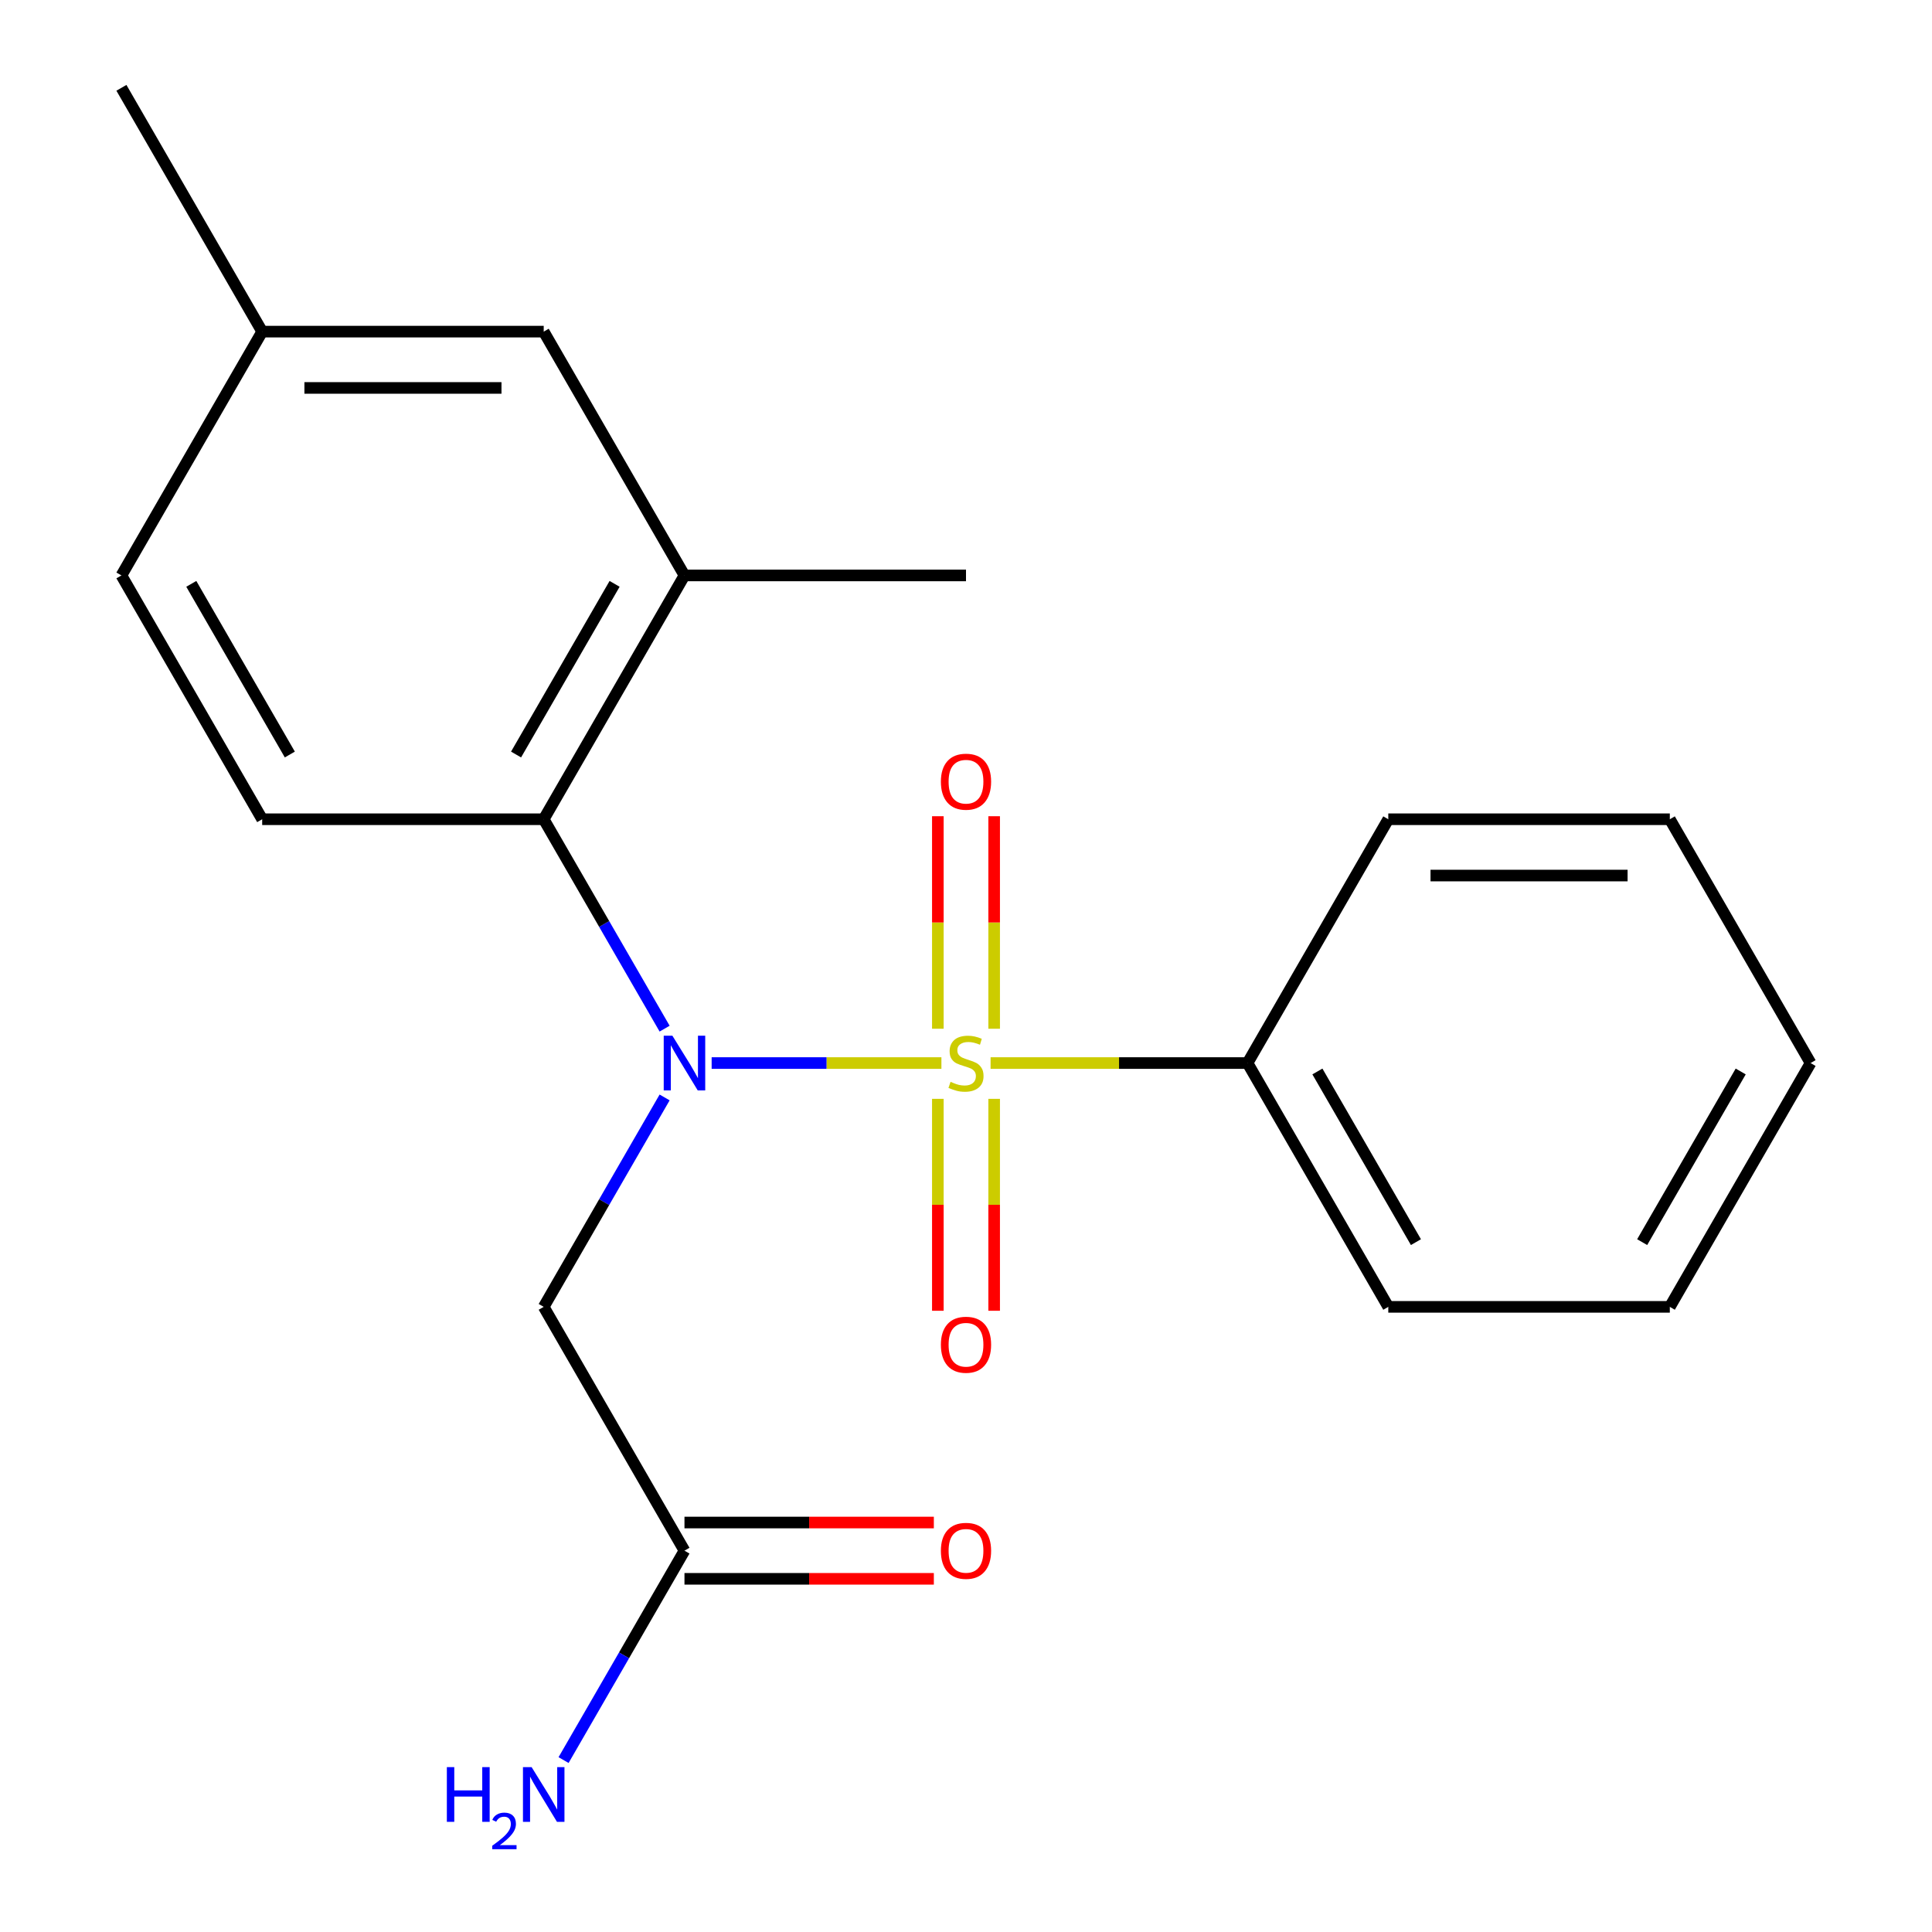<?xml version='1.0' encoding='iso-8859-1'?>
<svg version='1.1' baseProfile='full'
              xmlns='http://www.w3.org/2000/svg'
                      xmlns:rdkit='http://www.rdkit.org/xml'
                      xmlns:xlink='http://www.w3.org/1999/xlink'
                  xml:space='preserve'
width='1000px' height='1000px' viewBox='0 0 1000 1000'>
<!-- END OF HEADER -->
<rect style='opacity:1.0;fill:#FFFFFF;stroke:none' width='1000' height='1000' x='0' y='0'> </rect>
<path class='bond-0' d='M 487.277,550.235 L 427.812,550.235' style='fill:none;fill-rule:evenodd;stroke:#CCCC00;stroke-width:6px;stroke-linecap:butt;stroke-linejoin:miter;stroke-opacity:1' />
<path class='bond-0' d='M 427.812,550.235 L 368.347,550.235' style='fill:none;fill-rule:evenodd;stroke:#0000FF;stroke-width:6px;stroke-linecap:butt;stroke-linejoin:miter;stroke-opacity:1' />
<path class='bond-4' d='M 514.572,532.472 L 514.572,477.474' style='fill:none;fill-rule:evenodd;stroke:#CCCC00;stroke-width:6px;stroke-linecap:butt;stroke-linejoin:miter;stroke-opacity:1' />
<path class='bond-4' d='M 514.572,477.474 L 514.572,422.476' style='fill:none;fill-rule:evenodd;stroke:#FF0000;stroke-width:6px;stroke-linecap:butt;stroke-linejoin:miter;stroke-opacity:1' />
<path class='bond-4' d='M 485.428,532.472 L 485.428,477.474' style='fill:none;fill-rule:evenodd;stroke:#CCCC00;stroke-width:6px;stroke-linecap:butt;stroke-linejoin:miter;stroke-opacity:1' />
<path class='bond-4' d='M 485.428,477.474 L 485.428,422.476' style='fill:none;fill-rule:evenodd;stroke:#FF0000;stroke-width:6px;stroke-linecap:butt;stroke-linejoin:miter;stroke-opacity:1' />
<path class='bond-5' d='M 485.428,568.758 L 485.428,623.605' style='fill:none;fill-rule:evenodd;stroke:#CCCC00;stroke-width:6px;stroke-linecap:butt;stroke-linejoin:miter;stroke-opacity:1' />
<path class='bond-5' d='M 485.428,623.605 L 485.428,678.452' style='fill:none;fill-rule:evenodd;stroke:#FF0000;stroke-width:6px;stroke-linecap:butt;stroke-linejoin:miter;stroke-opacity:1' />
<path class='bond-5' d='M 514.572,568.758 L 514.572,623.605' style='fill:none;fill-rule:evenodd;stroke:#CCCC00;stroke-width:6px;stroke-linecap:butt;stroke-linejoin:miter;stroke-opacity:1' />
<path class='bond-5' d='M 514.572,623.605 L 514.572,678.452' style='fill:none;fill-rule:evenodd;stroke:#FF0000;stroke-width:6px;stroke-linecap:butt;stroke-linejoin:miter;stroke-opacity:1' />
<path class='bond-7' d='M 512.723,550.235 L 579.22,550.235' style='fill:none;fill-rule:evenodd;stroke:#CCCC00;stroke-width:6px;stroke-linecap:butt;stroke-linejoin:miter;stroke-opacity:1' />
<path class='bond-7' d='M 579.22,550.235 L 645.718,550.235' style='fill:none;fill-rule:evenodd;stroke:#000000;stroke-width:6px;stroke-linecap:butt;stroke-linejoin:miter;stroke-opacity:1' />
<path class='bond-1' d='M 344.004,532.432 L 312.714,478.236' style='fill:none;fill-rule:evenodd;stroke:#0000FF;stroke-width:6px;stroke-linecap:butt;stroke-linejoin:miter;stroke-opacity:1' />
<path class='bond-1' d='M 312.714,478.236 L 281.424,424.04' style='fill:none;fill-rule:evenodd;stroke:#000000;stroke-width:6px;stroke-linecap:butt;stroke-linejoin:miter;stroke-opacity:1' />
<path class='bond-2' d='M 344.004,568.038 L 312.714,622.234' style='fill:none;fill-rule:evenodd;stroke:#0000FF;stroke-width:6px;stroke-linecap:butt;stroke-linejoin:miter;stroke-opacity:1' />
<path class='bond-2' d='M 312.714,622.234 L 281.424,676.43' style='fill:none;fill-rule:evenodd;stroke:#000000;stroke-width:6px;stroke-linecap:butt;stroke-linejoin:miter;stroke-opacity:1' />
<path class='bond-3' d='M 281.424,424.04 L 354.282,297.845' style='fill:none;fill-rule:evenodd;stroke:#000000;stroke-width:6px;stroke-linecap:butt;stroke-linejoin:miter;stroke-opacity:1' />
<path class='bond-3' d='M 267.114,390.539 L 318.115,302.202' style='fill:none;fill-rule:evenodd;stroke:#000000;stroke-width:6px;stroke-linecap:butt;stroke-linejoin:miter;stroke-opacity:1' />
<path class='bond-8' d='M 281.424,424.04 L 135.706,424.04' style='fill:none;fill-rule:evenodd;stroke:#000000;stroke-width:6px;stroke-linecap:butt;stroke-linejoin:miter;stroke-opacity:1' />
<path class='bond-6' d='M 281.424,676.43 L 354.282,802.625' style='fill:none;fill-rule:evenodd;stroke:#000000;stroke-width:6px;stroke-linecap:butt;stroke-linejoin:miter;stroke-opacity:1' />
<path class='bond-9' d='M 354.282,297.845 L 281.424,171.65' style='fill:none;fill-rule:evenodd;stroke:#000000;stroke-width:6px;stroke-linecap:butt;stroke-linejoin:miter;stroke-opacity:1' />
<path class='bond-14' d='M 354.282,297.845 L 500,297.845' style='fill:none;fill-rule:evenodd;stroke:#000000;stroke-width:6px;stroke-linecap:butt;stroke-linejoin:miter;stroke-opacity:1' />
<path class='bond-10' d='M 354.282,817.197 L 418.82,817.197' style='fill:none;fill-rule:evenodd;stroke:#000000;stroke-width:6px;stroke-linecap:butt;stroke-linejoin:miter;stroke-opacity:1' />
<path class='bond-10' d='M 418.82,817.197 L 483.357,817.197' style='fill:none;fill-rule:evenodd;stroke:#FF0000;stroke-width:6px;stroke-linecap:butt;stroke-linejoin:miter;stroke-opacity:1' />
<path class='bond-10' d='M 354.282,788.053 L 418.82,788.053' style='fill:none;fill-rule:evenodd;stroke:#000000;stroke-width:6px;stroke-linecap:butt;stroke-linejoin:miter;stroke-opacity:1' />
<path class='bond-10' d='M 418.82,788.053 L 483.357,788.053' style='fill:none;fill-rule:evenodd;stroke:#FF0000;stroke-width:6px;stroke-linecap:butt;stroke-linejoin:miter;stroke-opacity:1' />
<path class='bond-11' d='M 354.282,802.625 L 322.992,856.821' style='fill:none;fill-rule:evenodd;stroke:#000000;stroke-width:6px;stroke-linecap:butt;stroke-linejoin:miter;stroke-opacity:1' />
<path class='bond-11' d='M 322.992,856.821 L 291.702,911.017' style='fill:none;fill-rule:evenodd;stroke:#0000FF;stroke-width:6px;stroke-linecap:butt;stroke-linejoin:miter;stroke-opacity:1' />
<path class='bond-15' d='M 645.718,550.235 L 718.576,676.43' style='fill:none;fill-rule:evenodd;stroke:#000000;stroke-width:6px;stroke-linecap:butt;stroke-linejoin:miter;stroke-opacity:1' />
<path class='bond-15' d='M 681.885,554.592 L 732.886,642.929' style='fill:none;fill-rule:evenodd;stroke:#000000;stroke-width:6px;stroke-linecap:butt;stroke-linejoin:miter;stroke-opacity:1' />
<path class='bond-16' d='M 645.718,550.235 L 718.576,424.04' style='fill:none;fill-rule:evenodd;stroke:#000000;stroke-width:6px;stroke-linecap:butt;stroke-linejoin:miter;stroke-opacity:1' />
<path class='bond-12' d='M 135.706,424.04 L 62.847,297.845' style='fill:none;fill-rule:evenodd;stroke:#000000;stroke-width:6px;stroke-linecap:butt;stroke-linejoin:miter;stroke-opacity:1' />
<path class='bond-12' d='M 150.016,390.539 L 99.015,302.202' style='fill:none;fill-rule:evenodd;stroke:#000000;stroke-width:6px;stroke-linecap:butt;stroke-linejoin:miter;stroke-opacity:1' />
<path class='bond-22' d='M 281.424,171.65 L 135.706,171.65' style='fill:none;fill-rule:evenodd;stroke:#000000;stroke-width:6px;stroke-linecap:butt;stroke-linejoin:miter;stroke-opacity:1' />
<path class='bond-22' d='M 259.566,200.793 L 157.564,200.793' style='fill:none;fill-rule:evenodd;stroke:#000000;stroke-width:6px;stroke-linecap:butt;stroke-linejoin:miter;stroke-opacity:1' />
<path class='bond-13' d='M 62.847,297.845 L 135.706,171.65' style='fill:none;fill-rule:evenodd;stroke:#000000;stroke-width:6px;stroke-linecap:butt;stroke-linejoin:miter;stroke-opacity:1' />
<path class='bond-17' d='M 135.706,171.65 L 62.847,45.455' style='fill:none;fill-rule:evenodd;stroke:#000000;stroke-width:6px;stroke-linecap:butt;stroke-linejoin:miter;stroke-opacity:1' />
<path class='bond-18' d='M 718.576,676.43 L 864.294,676.43' style='fill:none;fill-rule:evenodd;stroke:#000000;stroke-width:6px;stroke-linecap:butt;stroke-linejoin:miter;stroke-opacity:1' />
<path class='bond-19' d='M 718.576,424.04 L 864.294,424.04' style='fill:none;fill-rule:evenodd;stroke:#000000;stroke-width:6px;stroke-linecap:butt;stroke-linejoin:miter;stroke-opacity:1' />
<path class='bond-19' d='M 740.434,453.183 L 842.436,453.183' style='fill:none;fill-rule:evenodd;stroke:#000000;stroke-width:6px;stroke-linecap:butt;stroke-linejoin:miter;stroke-opacity:1' />
<path class='bond-21' d='M 864.294,676.43 L 937.153,550.235' style='fill:none;fill-rule:evenodd;stroke:#000000;stroke-width:6px;stroke-linecap:butt;stroke-linejoin:miter;stroke-opacity:1' />
<path class='bond-21' d='M 849.984,642.929 L 900.985,554.592' style='fill:none;fill-rule:evenodd;stroke:#000000;stroke-width:6px;stroke-linecap:butt;stroke-linejoin:miter;stroke-opacity:1' />
<path class='bond-20' d='M 864.294,424.04 L 937.153,550.235' style='fill:none;fill-rule:evenodd;stroke:#000000;stroke-width:6px;stroke-linecap:butt;stroke-linejoin:miter;stroke-opacity:1' />
<path  class='atom-0' d='M 492 559.955
Q 492.32 560.075, 493.64 560.635
Q 494.96 561.195, 496.4 561.555
Q 497.88 561.875, 499.32 561.875
Q 502 561.875, 503.56 560.595
Q 505.12 559.275, 505.12 556.995
Q 505.12 555.435, 504.32 554.475
Q 503.56 553.515, 502.36 552.995
Q 501.16 552.475, 499.16 551.875
Q 496.64 551.115, 495.12 550.395
Q 493.64 549.675, 492.56 548.155
Q 491.52 546.635, 491.52 544.075
Q 491.52 540.515, 493.92 538.315
Q 496.36 536.115, 501.16 536.115
Q 504.44 536.115, 508.16 537.675
L 507.24 540.755
Q 503.84 539.355, 501.28 539.355
Q 498.52 539.355, 497 540.515
Q 495.48 541.635, 495.52 543.595
Q 495.52 545.115, 496.28 546.035
Q 497.08 546.955, 498.2 547.475
Q 499.36 547.995, 501.28 548.595
Q 503.84 549.395, 505.36 550.195
Q 506.88 550.995, 507.96 552.635
Q 509.08 554.235, 509.08 556.995
Q 509.08 560.915, 506.44 563.035
Q 503.84 565.115, 499.48 565.115
Q 496.96 565.115, 495.04 564.555
Q 493.16 564.035, 490.92 563.115
L 492 559.955
' fill='#CCCC00'/>
<path  class='atom-1' d='M 348.022 536.075
L 357.302 551.075
Q 358.222 552.555, 359.702 555.235
Q 361.182 557.915, 361.262 558.075
L 361.262 536.075
L 365.022 536.075
L 365.022 564.395
L 361.142 564.395
L 351.182 547.995
Q 350.022 546.075, 348.782 543.875
Q 347.582 541.675, 347.222 540.995
L 347.222 564.395
L 343.542 564.395
L 343.542 536.075
L 348.022 536.075
' fill='#0000FF'/>
<path  class='atom-5' d='M 487 404.597
Q 487 397.797, 490.36 393.997
Q 493.72 390.197, 500 390.197
Q 506.28 390.197, 509.64 393.997
Q 513 397.797, 513 404.597
Q 513 411.477, 509.6 415.397
Q 506.2 419.277, 500 419.277
Q 493.76 419.277, 490.36 415.397
Q 487 411.517, 487 404.597
M 500 416.077
Q 504.32 416.077, 506.64 413.197
Q 509 410.277, 509 404.597
Q 509 399.037, 506.64 396.237
Q 504.32 393.397, 500 393.397
Q 495.68 393.397, 493.32 396.197
Q 491 398.997, 491 404.597
Q 491 410.317, 493.32 413.197
Q 495.68 416.077, 500 416.077
' fill='#FF0000'/>
<path  class='atom-6' d='M 487 696.032
Q 487 689.232, 490.36 685.432
Q 493.72 681.632, 500 681.632
Q 506.28 681.632, 509.64 685.432
Q 513 689.232, 513 696.032
Q 513 702.912, 509.6 706.832
Q 506.2 710.712, 500 710.712
Q 493.76 710.712, 490.36 706.832
Q 487 702.952, 487 696.032
M 500 707.512
Q 504.32 707.512, 506.64 704.632
Q 509 701.712, 509 696.032
Q 509 690.472, 506.64 687.672
Q 504.32 684.832, 500 684.832
Q 495.68 684.832, 493.32 687.632
Q 491 690.432, 491 696.032
Q 491 701.752, 493.32 704.632
Q 495.68 707.512, 500 707.512
' fill='#FF0000'/>
<path  class='atom-11' d='M 487 802.705
Q 487 795.905, 490.36 792.105
Q 493.72 788.305, 500 788.305
Q 506.28 788.305, 509.64 792.105
Q 513 795.905, 513 802.705
Q 513 809.585, 509.6 813.505
Q 506.2 817.385, 500 817.385
Q 493.76 817.385, 490.36 813.505
Q 487 809.625, 487 802.705
M 500 814.185
Q 504.32 814.185, 506.64 811.305
Q 509 808.385, 509 802.705
Q 509 797.145, 506.64 794.345
Q 504.32 791.505, 500 791.505
Q 495.68 791.505, 493.32 794.305
Q 491 797.105, 491 802.705
Q 491 808.425, 493.32 811.305
Q 495.68 814.185, 500 814.185
' fill='#FF0000'/>
<path  class='atom-12' d='M 231.291 914.66
L 235.131 914.66
L 235.131 926.7
L 249.611 926.7
L 249.611 914.66
L 253.451 914.66
L 253.451 942.98
L 249.611 942.98
L 249.611 929.9
L 235.131 929.9
L 235.131 942.98
L 231.291 942.98
L 231.291 914.66
' fill='#0000FF'/>
<path  class='atom-12' d='M 254.824 941.986
Q 255.51 940.218, 257.147 939.241
Q 258.784 938.238, 261.054 938.238
Q 263.879 938.238, 265.463 939.769
Q 267.047 941.3, 267.047 944.019
Q 267.047 946.791, 264.988 949.378
Q 262.955 951.966, 258.731 955.028
L 267.364 955.028
L 267.364 957.14
L 254.771 957.14
L 254.771 955.371
Q 258.256 952.89, 260.315 951.042
Q 262.401 949.194, 263.404 947.53
Q 264.407 945.867, 264.407 944.151
Q 264.407 942.356, 263.509 941.353
Q 262.612 940.35, 261.054 940.35
Q 259.549 940.35, 258.546 940.957
Q 257.543 941.564, 256.83 942.91
L 254.824 941.986
' fill='#0000FF'/>
<path  class='atom-12' d='M 275.164 914.66
L 284.444 929.66
Q 285.364 931.14, 286.844 933.82
Q 288.324 936.5, 288.404 936.66
L 288.404 914.66
L 292.164 914.66
L 292.164 942.98
L 288.284 942.98
L 278.324 926.58
Q 277.164 924.66, 275.924 922.46
Q 274.724 920.26, 274.364 919.58
L 274.364 942.98
L 270.684 942.98
L 270.684 914.66
L 275.164 914.66
' fill='#0000FF'/>
</svg>
